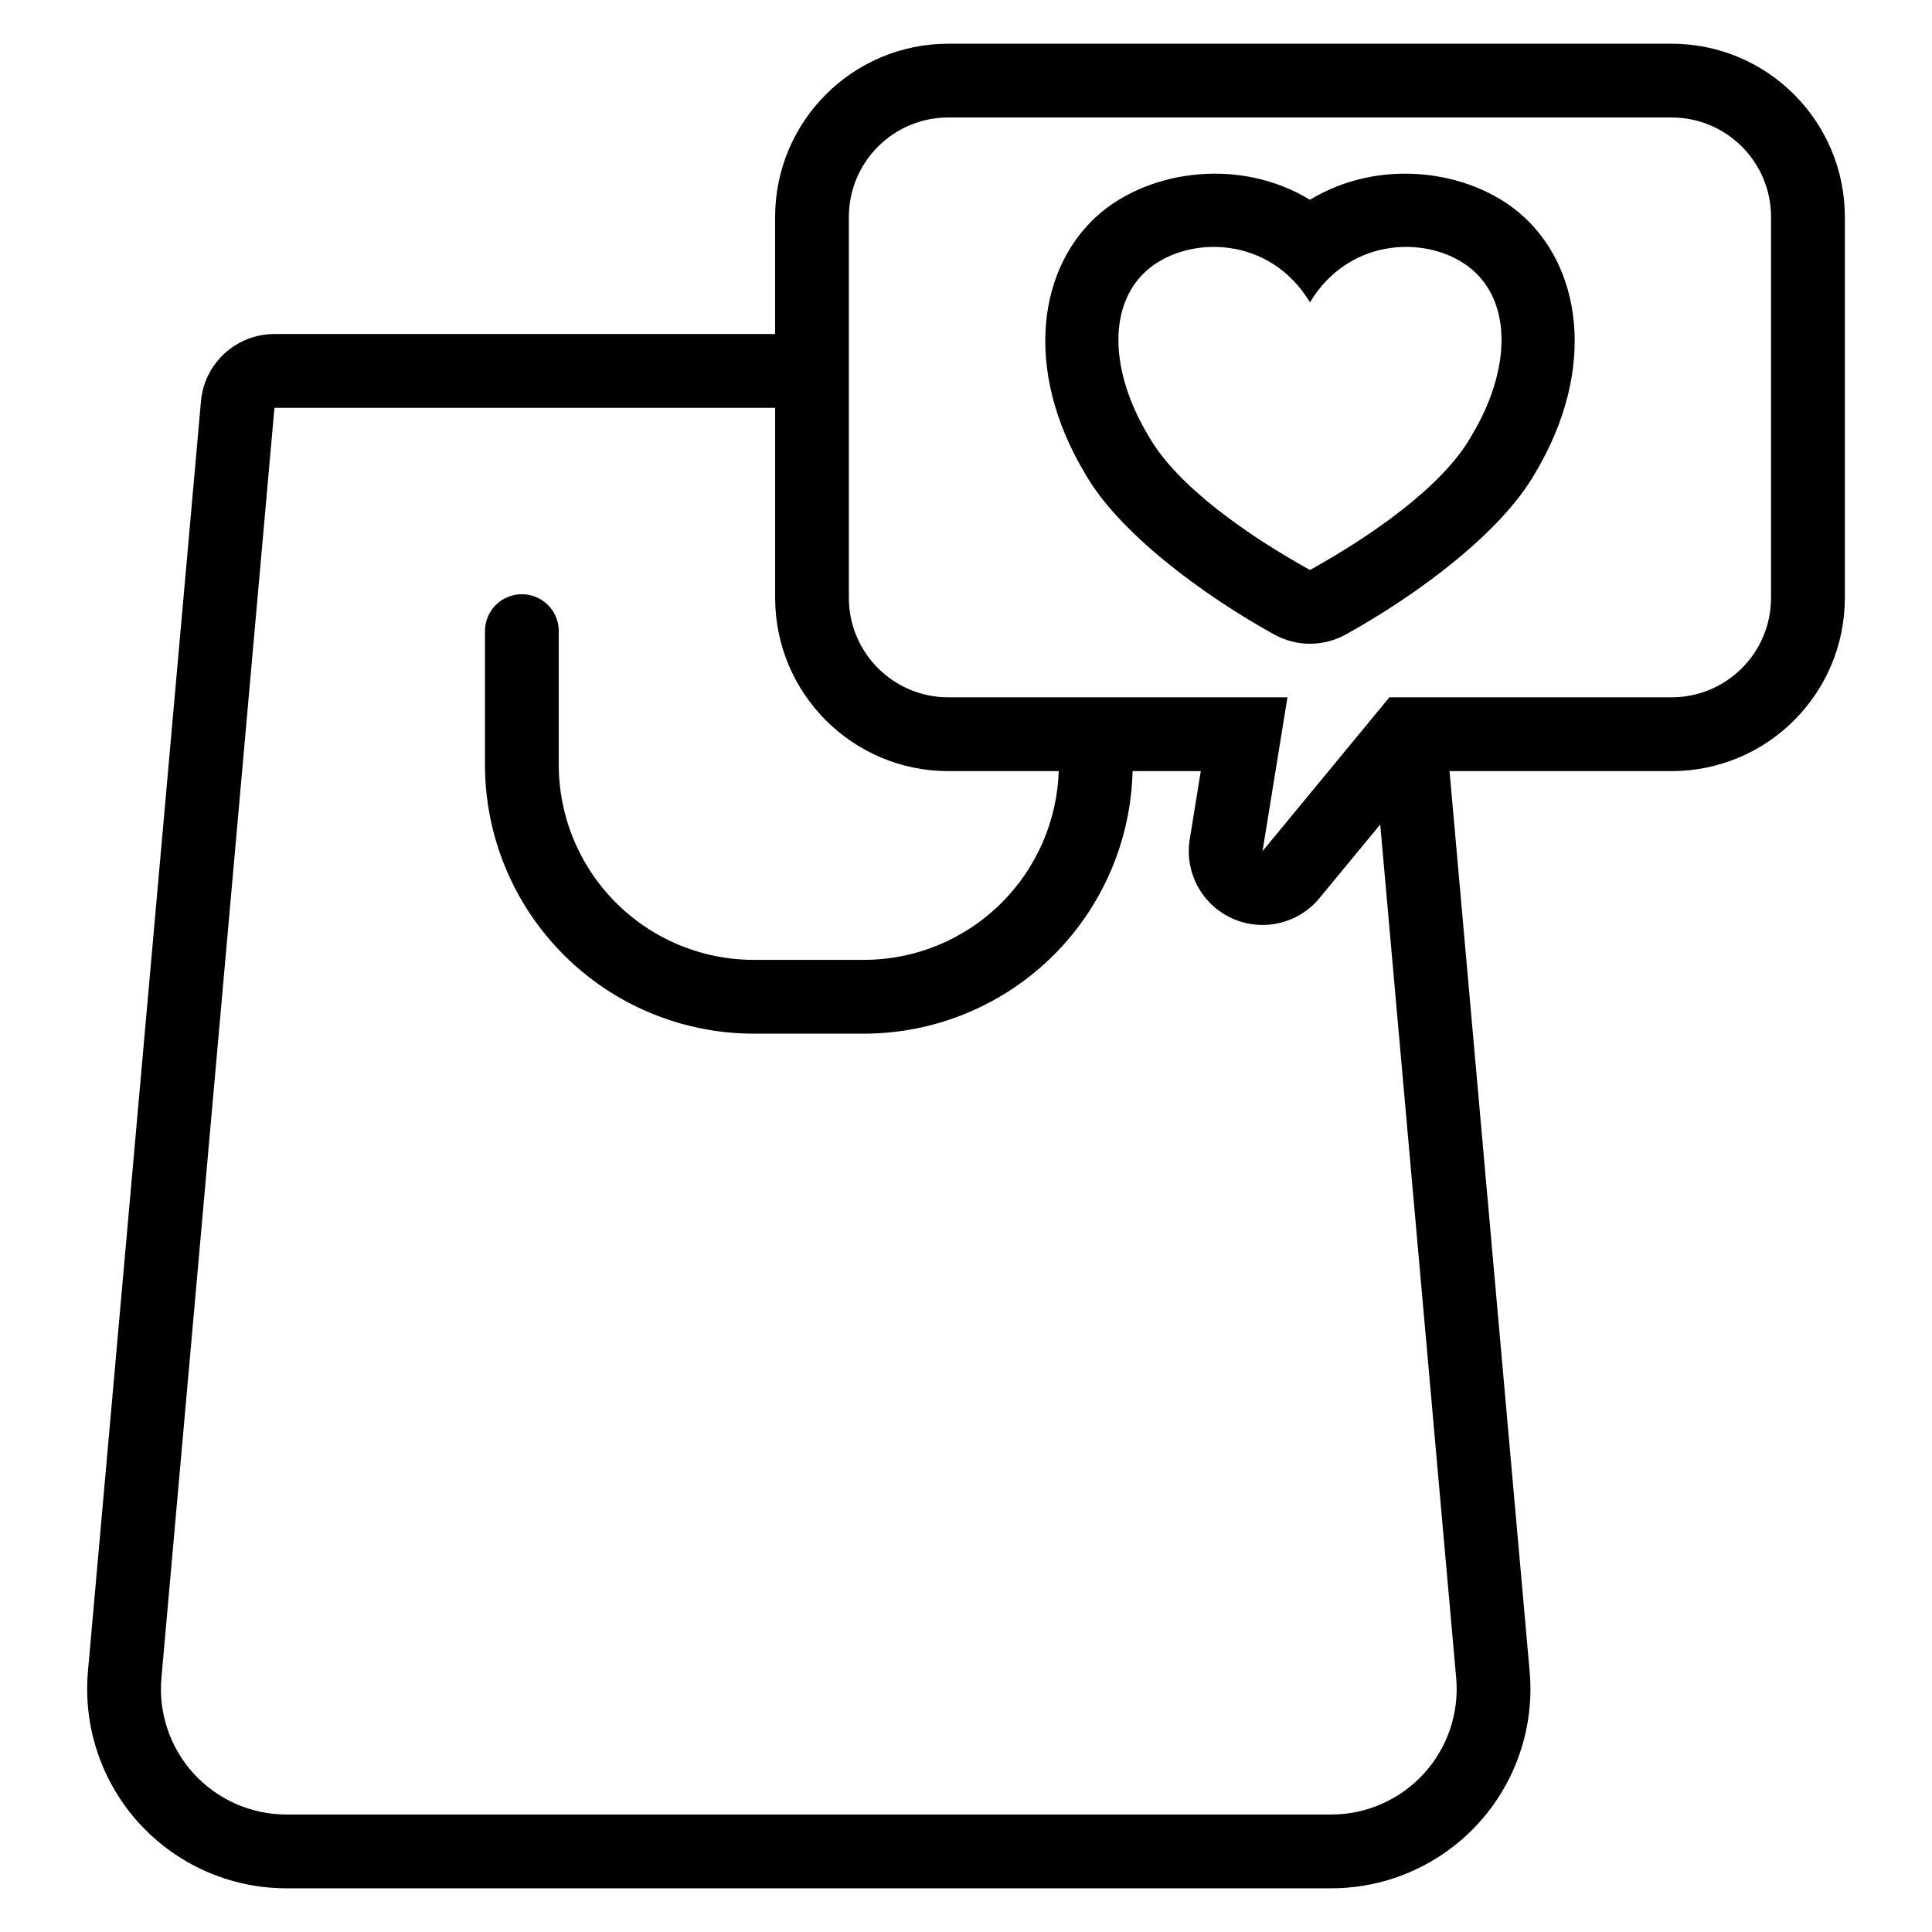<?xml version="1.0" encoding="UTF-8"?>
<!-- Uploaded to: ICON Repo, www.iconrepo.com, Generator: ICON Repo Mixer Tools -->
<svg fill="#000000" width="800px" height="800px" version="1.1" viewBox="144 144 512 512" xmlns="http://www.w3.org/2000/svg">
 <path d="m349.41 232.52h-132.68c-10.125 0-18.574 7.731-19.473 17.824 0 0-21.625 242.95-29.953 336.59-1.312 14.762 3.637 29.395 13.637 40.324 10.008 10.934 24.145 17.164 38.957 17.164h276.88c14.816 0 28.957-6.231 38.957-17.164 10-10.93 14.953-25.566 13.637-40.324l-21.23-238.58h58.832c25.371 0 45.93-20.562 45.93-45.93v-100.91c0-25.371-20.562-45.93-45.93-45.93h-191.63c-25.371 0-45.93 20.562-45.93 45.93v31.012zm0 19.555h-132.68s-21.617 242.95-29.953 336.59c-0.824 9.297 2.289 18.512 8.59 25.395 6.301 6.883 15.203 10.809 24.531 10.809h276.88c9.328 0 18.23-3.926 24.531-10.809 6.301-6.883 9.418-16.098 8.59-25.395l-20.129-226.17-16.098 19.516c-5.617 6.812-15.105 9.016-23.148 5.371-8.039-3.641-12.645-12.223-11.234-20.941l2.93-18.086h-18.078c-0.434 18.285-7.891 35.734-20.855 48.699-13.363 13.367-31.492 20.875-50.391 20.875h-29.109c-18.898 0-37.027-7.508-50.391-20.875-13.363-13.363-20.875-31.492-20.875-50.391v-35.422c0-5.391 4.375-9.766 9.773-9.766h0.016c5.398 0 9.766 4.375 9.766 9.766v35.422c0 13.711 5.453 26.867 15.148 36.562 9.695 9.703 22.852 15.148 36.562 15.148h29.109c13.711 0 26.867-5.445 36.562-15.148 9.297-9.297 14.691-21.773 15.121-34.871h-29.23c-25.371 0-45.93-20.562-45.93-45.93v-50.348zm135.78 76.723-6.606 40.77 33.621-40.77h74.762c14.57 0 26.379-11.809 26.379-26.379v-100.91c0-14.57-11.809-26.379-26.379-26.379h-191.63c-14.57 0-26.379 11.809-26.379 26.379v100.91c0 14.57 11.809 26.379 26.379 26.379zm5.965-131.86c-18.492-11.227-41.887-7.805-55.234 3.266-16.734 13.887-21.02 41.492-4.383 69.266 8.809 15.594 31.082 32.141 50.156 42.688 5.887 3.254 13.039 3.254 18.926 0 19.004-10.512 41.184-26.973 50.188-42.742 16.602-27.734 12.316-55.328-4.418-69.211-13.344-11.074-36.738-14.496-55.23-3.266zm0 27.18c10.684-17.727 32.059-17.727 42.75-8.863 10.684 8.863 10.684 26.598 0 44.332-7.481 13.297-26.719 26.598-42.75 35.461-16.031-8.863-35.266-22.164-42.75-35.461-10.684-17.734-10.684-35.465 0-44.332 10.691-8.863 32.062-8.863 42.75 8.863z" fill-rule="evenodd"/>
</svg>